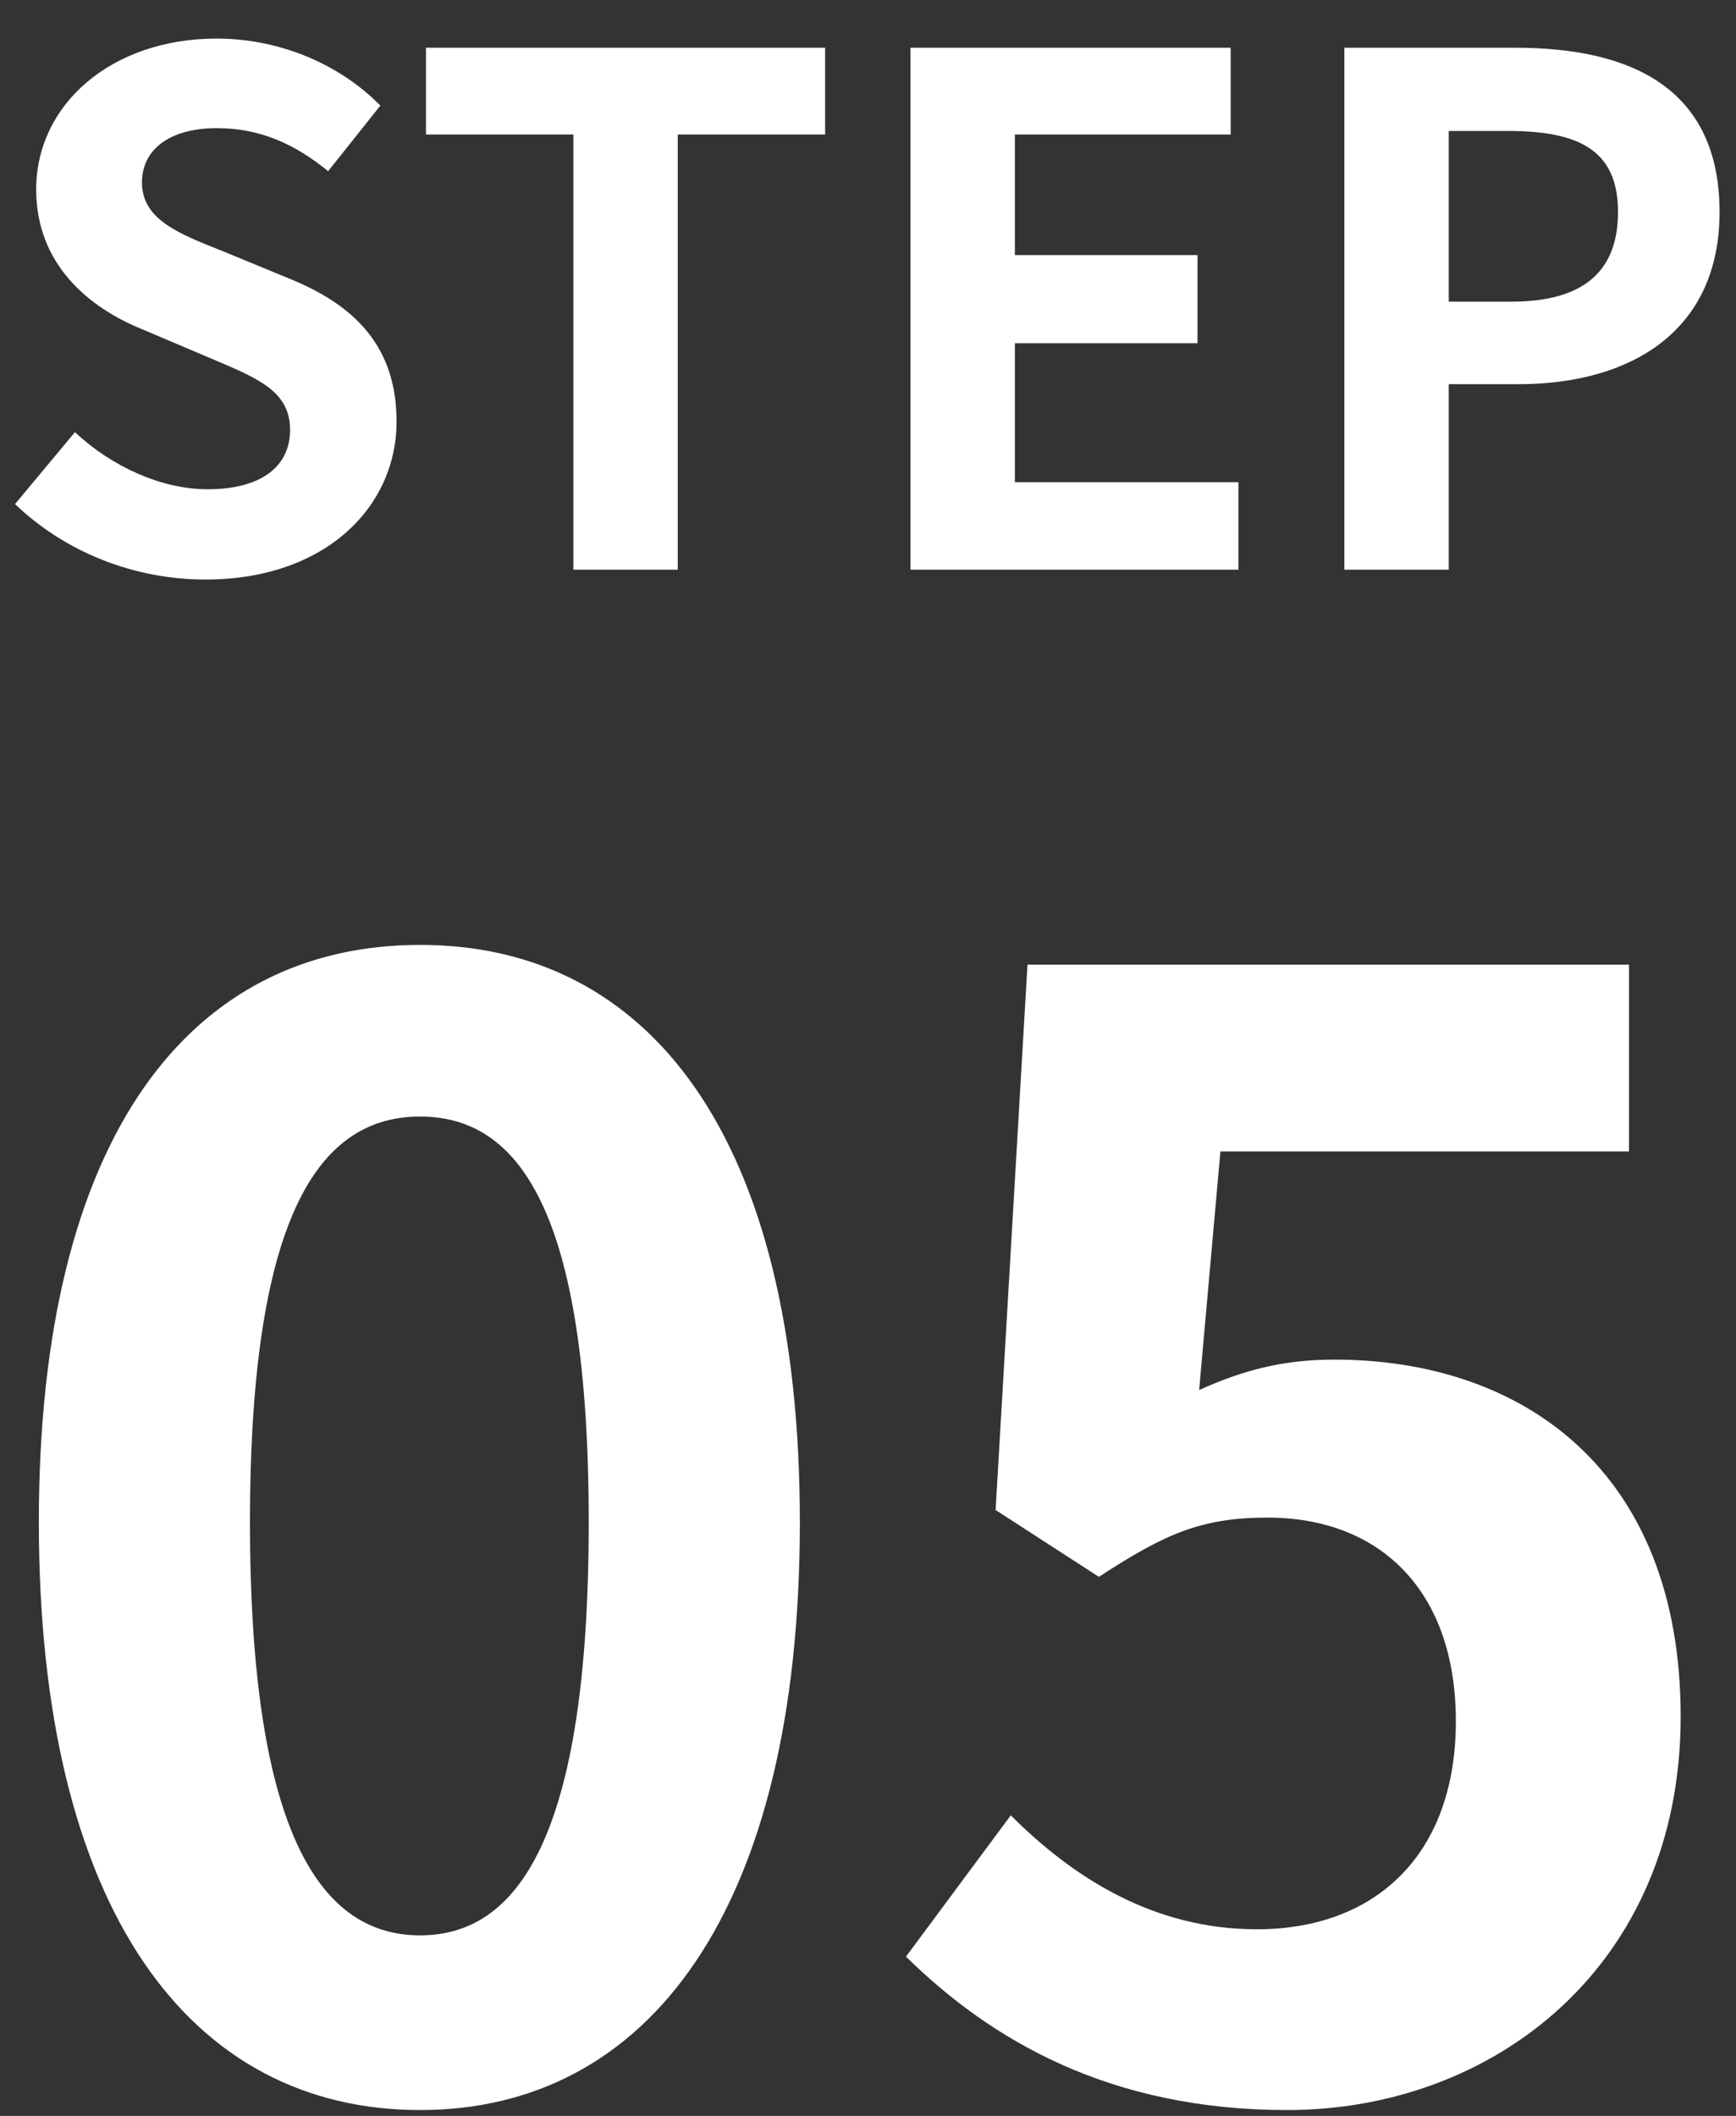 <svg width="32" height="39" viewBox="0 0 32 39" fill="none" xmlns="http://www.w3.org/2000/svg">
<rect x="0" y="0" width="32" height="39" fill="#333333" stroke="none"/>
<path d="M3.787 10.682C2.487 10.682 1.213 10.188 0.277 9.291L1.382 7.965C2.058 8.602 2.981 9.018 3.826 9.018C4.827 9.018 5.347 8.589 5.347 7.926C5.347 7.211 4.762 6.977 3.904 6.613L2.617 6.067C1.655 5.677 0.667 4.884 0.667 3.493C0.667 1.92 2.058 0.711 3.995 0.711C5.113 0.711 6.231 1.153 7.011 1.946L6.049 3.155C5.425 2.648 4.788 2.362 3.995 2.362C3.15 2.362 2.617 2.739 2.617 3.363C2.617 4.052 3.306 4.312 4.125 4.637L5.386 5.157C6.543 5.638 7.31 6.392 7.31 7.77C7.31 9.343 5.997 10.682 3.787 10.682ZM10.569 10.5V2.479H7.852V0.88H15.21V2.479H12.493V10.5H10.569ZM16.783 10.5V0.88H22.685V2.479H18.707V4.702H22.074V6.327H18.707V8.888H22.828V10.5H16.783ZM24.781 10.5V0.88H27.94C30.059 0.88 31.697 1.621 31.697 3.909C31.697 6.106 30.059 7.081 27.992 7.081H26.705V10.5H24.781ZM26.705 5.56H27.862C29.188 5.56 29.825 5.001 29.825 3.909C29.825 2.778 29.123 2.414 27.797 2.414H26.705V5.56ZM7.744 38.892C3.516 38.892 0.716 35.224 0.716 28.056C0.716 20.916 3.516 17.416 7.744 17.416C11.944 17.416 14.744 20.916 14.744 28.056C14.744 35.224 11.944 38.892 7.744 38.892ZM7.744 35.672C9.536 35.672 10.852 33.88 10.852 28.056C10.852 22.26 9.536 20.58 7.744 20.58C5.952 20.58 4.608 22.26 4.608 28.056C4.608 33.88 5.952 35.672 7.744 35.672ZM23.728 38.892C20.452 38.892 18.268 37.604 16.7 36.064L18.632 33.46C19.78 34.608 21.264 35.56 23.168 35.56C25.352 35.56 26.836 34.188 26.836 31.724C26.836 29.316 25.436 27.972 23.364 27.972C22.132 27.972 21.46 28.28 20.256 29.064L18.352 27.832L18.94 17.78H30.028V21.224H22.496L22.104 25.62C22.916 25.256 23.644 25.06 24.596 25.06C28.068 25.06 30.98 27.104 30.98 31.64C30.98 36.232 27.536 38.892 23.728 38.892Z" fill="white"/>
</svg>
